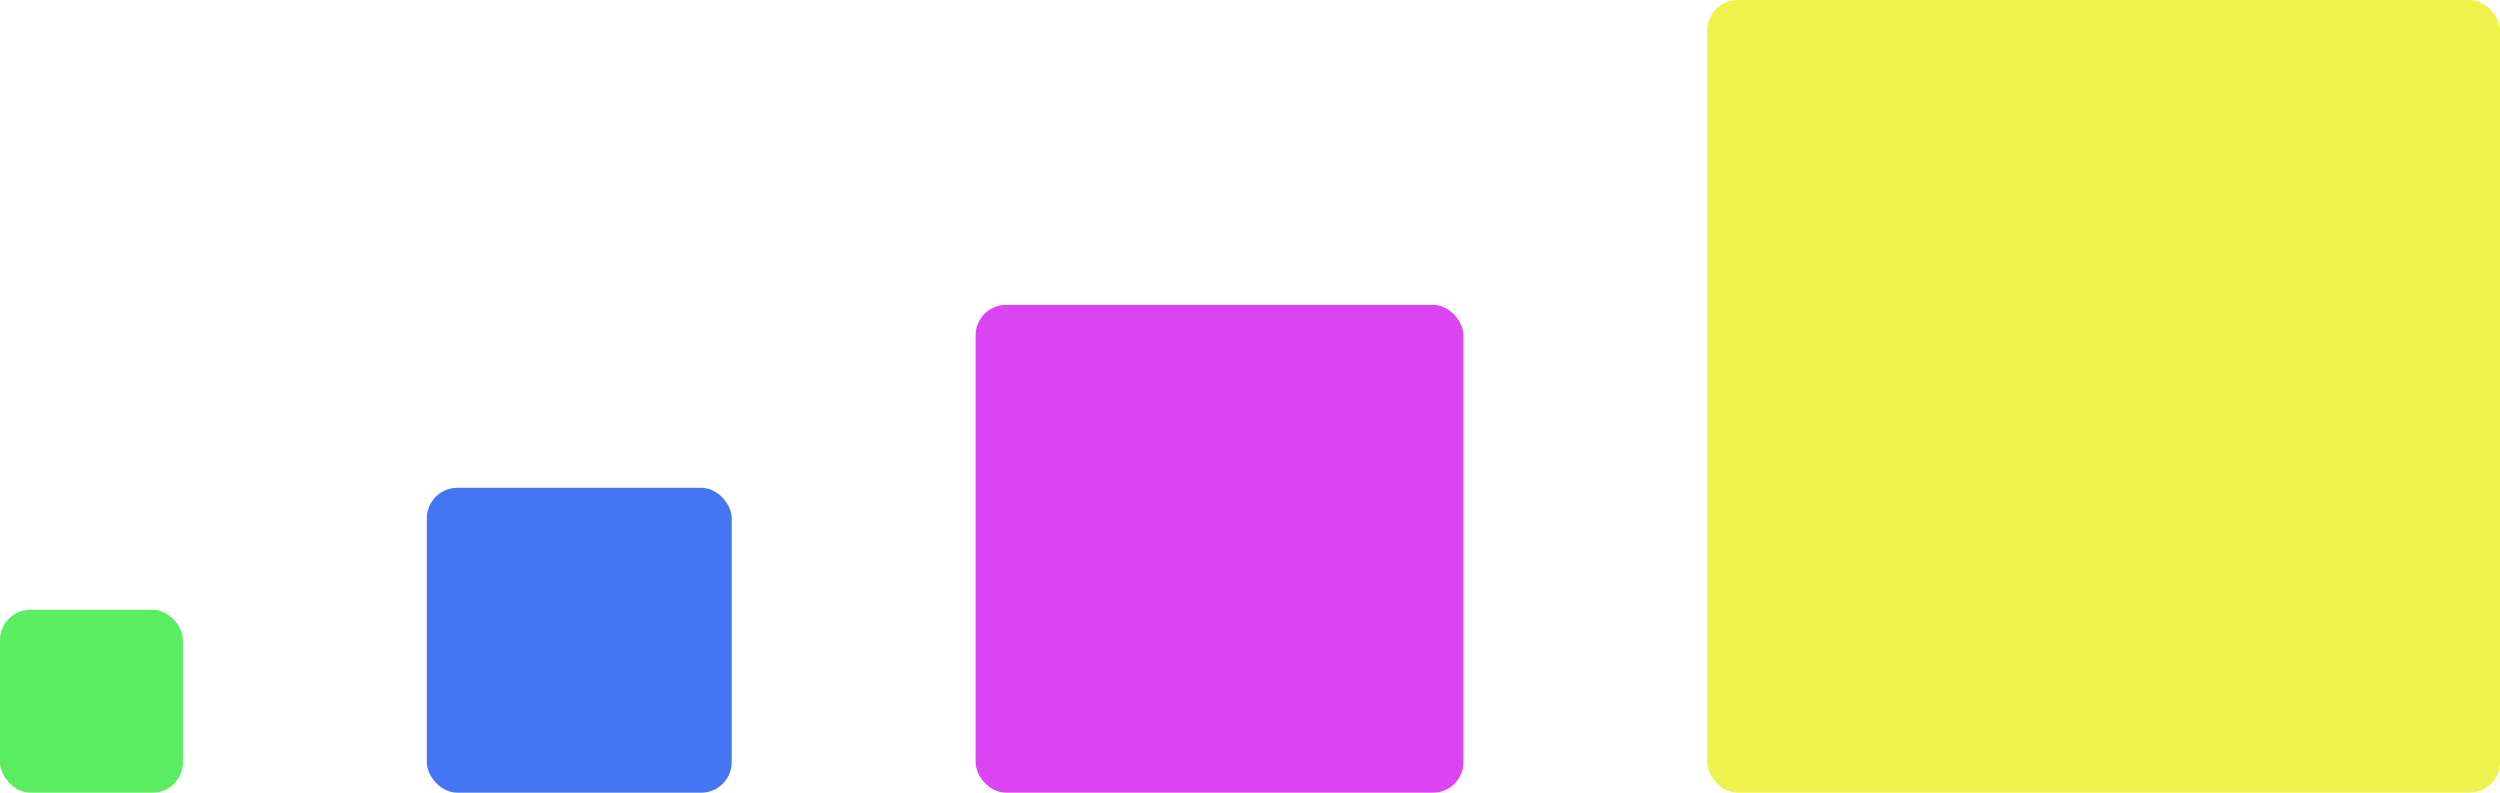 <svg xmlns="http://www.w3.org/2000/svg" width="164" height="52" fill="none"><rect width="12" height="12" y="40" fill="#5AED61" rx="2"/><rect width="20" height="20" x="28" y="32" fill="#4476F3" rx="2"/><rect width="32" height="32" x="64" y="20" fill="#DA44F3" rx="2"/><rect width="52" height="52" x="112" fill="#EFF24D" rx="2"/></svg>
